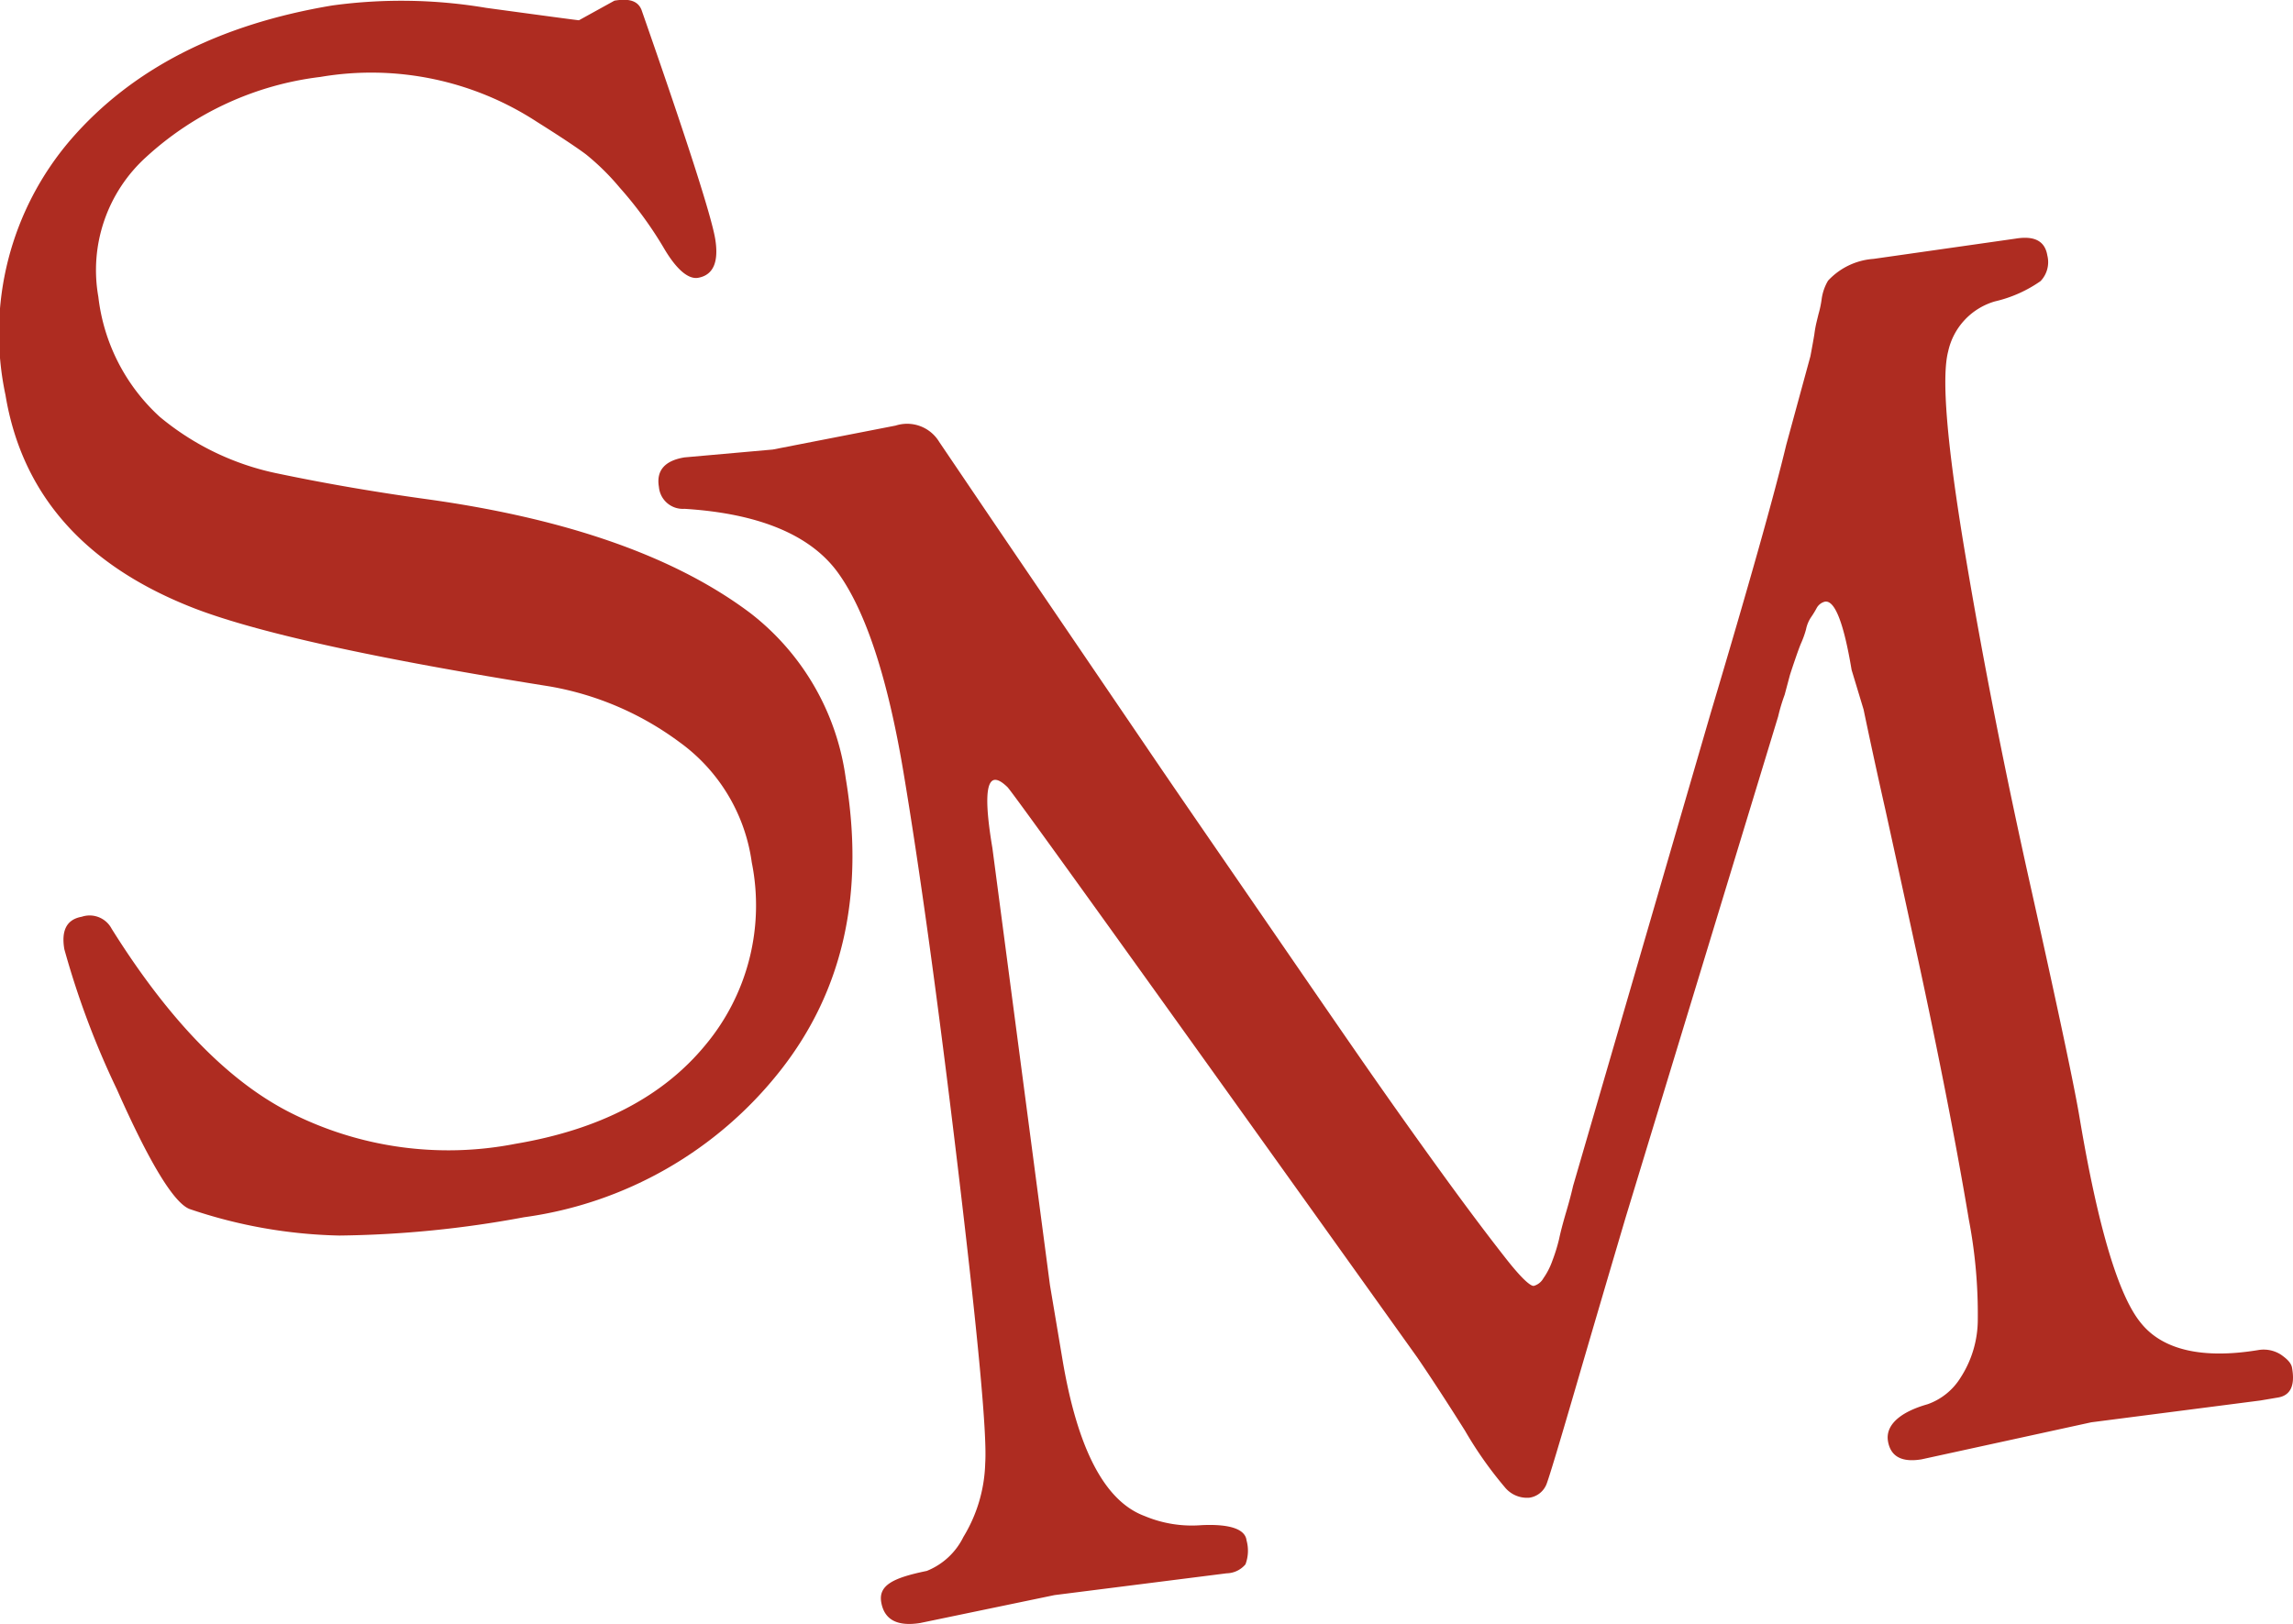 <svg xmlns="http://www.w3.org/2000/svg" width="37.11mm" height="26.29mm" viewBox="0 0 105.2 74.53">
  <title>social_media-circle</title>
  <g>
    <path d="M29.61,21.19l1.63-.9c.66-.11,1.07,0,1.24.42q3.1,8.88,3.38,10.5c.18,1.08-.09,1.68-.79,1.8-.45.07-1-.39-1.59-1.41a17.83,17.83,0,0,0-2-2.73,11.08,11.08,0,0,0-1.54-1.52c-.29-.22-1-.71-2.26-1.5a13.91,13.91,0,0,0-9.93-2.06,14.37,14.37,0,0,0-8,3.68,7,7,0,0,0-2.19,6.41,8.82,8.82,0,0,0,2.82,5.51A12.3,12.3,0,0,0,15.84,42q3.3.69,6.88,1.18,9.62,1.35,14.76,5.22a11.53,11.53,0,0,1,4.37,7.57q1.32,7.93-3,13.42a18.06,18.06,0,0,1-11.76,6.73,48.89,48.89,0,0,1-8.47.84,22.71,22.71,0,0,1-6.88-1.22q-1.09-.44-3.33-5.49A38.82,38.82,0,0,1,6,63.82c-.15-.88.12-1.37.8-1.49a1.14,1.14,0,0,1,1.37.55q3.91,6.25,8.16,8.42a16.05,16.05,0,0,0,10.37,1.45c3.85-.65,6.75-2.15,8.71-4.53a10,10,0,0,0,2.13-8.38A8.18,8.18,0,0,0,34.2,54.3a14,14,0,0,0-5.93-2.54Q16.39,49.87,12,48.19q-7.56-2.92-8.7-9.8a13.63,13.63,0,0,1,3-11.73q4.2-4.85,12-6.15a23.39,23.39,0,0,1,7.05.11C28.14,21,29.56,21.19,29.61,21.19Z" transform="translate(-3.05 -20.26)" style="fill: #ae2c21"/>
    <path d="M45.27,94.74c-1.06.17-1.65-.15-1.79-.95s.59-1.13,2.09-1.44a3.19,3.19,0,0,0,1.68-1.56,6.84,6.84,0,0,0,1-3.38c.09-1.36-.34-5.9-1.26-13.61S45.23,60.06,44.5,55.7s-1.74-7.4-3-9.15-3.65-2.73-7.05-2.94a1.1,1.1,0,0,1-1.17-1c-.13-.75.26-1.21,1.17-1.36l4.05-.36,5.64-1.1a1.72,1.72,0,0,1,2,.75c.82,1.21,2.29,3.39,4.42,6.52l5.1,7.5c1.26,1.86,2.89,4.22,4.87,7.1s3.58,5.21,4.82,7,2.5,3.57,3.81,5.38,2.3,3.11,3,4,1.11,1.25,1.26,1.23a.73.73,0,0,0,.44-.35,3.3,3.3,0,0,0,.41-.8,8,8,0,0,0,.31-1q.1-.48.33-1.26c.15-.51.25-.9.31-1.17L81.53,53Q84.17,44.15,85,40.68l1.11-4.07c.08-.42.14-.76.18-1a5.47,5.47,0,0,1,.1-.56l.09-.37a4.71,4.71,0,0,0,.15-.72,2.26,2.26,0,0,1,.29-.82,3.15,3.15,0,0,1,2.09-1l6.52-.93c.86-.14,1.34.11,1.45.77a1.26,1.26,0,0,1-.31,1.18,6,6,0,0,1-2.09.93,3.07,3.07,0,0,0-2.15,2.3q-.47,1.79.77,9.22t3.08,15.63q1.83,8.21,2.18,10.31,1.27,7.56,2.82,9.43c1,1.24,2.84,1.66,5.41,1.23a1.47,1.47,0,0,1,1,.21c.32.22.49.41.52.62q.21,1.2-.63,1.35l-.83.14-7.75,1-7.79,1.7c-.91.15-1.42-.13-1.54-.83s.48-1.32,1.82-1.7A2.92,2.92,0,0,0,93,83.48a4.91,4.91,0,0,0,.79-2.7,23,23,0,0,0-.41-4.55q-.48-2.87-1.15-6.25t-1.37-6.56q-.69-3.18-1.31-6c-.42-1.86-.75-3.4-1-4.6L88,51c-.36-2.16-.77-3.2-1.22-3.13a.59.59,0,0,0-.38.29,4.5,4.5,0,0,1-.27.44,1.54,1.54,0,0,0-.22.54,4.38,4.38,0,0,1-.22.62c-.07.16-.16.41-.26.7s-.19.56-.26.78l-.24.9a8.38,8.38,0,0,0-.3,1l-7,23c-.79,2.67-1.56,5.29-2.3,7.83s-1.18,4-1.32,4.38a1,1,0,0,1-.79.64,1.31,1.31,0,0,1-1.13-.48,17.8,17.8,0,0,1-1.83-2.6q-1.26-2-2.19-3.36Q49.64,56.75,49.27,56.38c-.25-.24-.44-.35-.6-.33-.4.07-.43,1.11-.09,3.13l2.64,20.05.57,3.39c.69,4.13,1.94,6.53,3.77,7.21a5.6,5.6,0,0,0,2.62.42c1.29-.06,2,.18,2.06.7a1.77,1.77,0,0,1-.05,1.1,1.16,1.16,0,0,1-.86.41l-7.9,1Z" transform="translate(-3.05 -20.26)" style="fill: #ae2c21"/>
  </g>
</svg>
